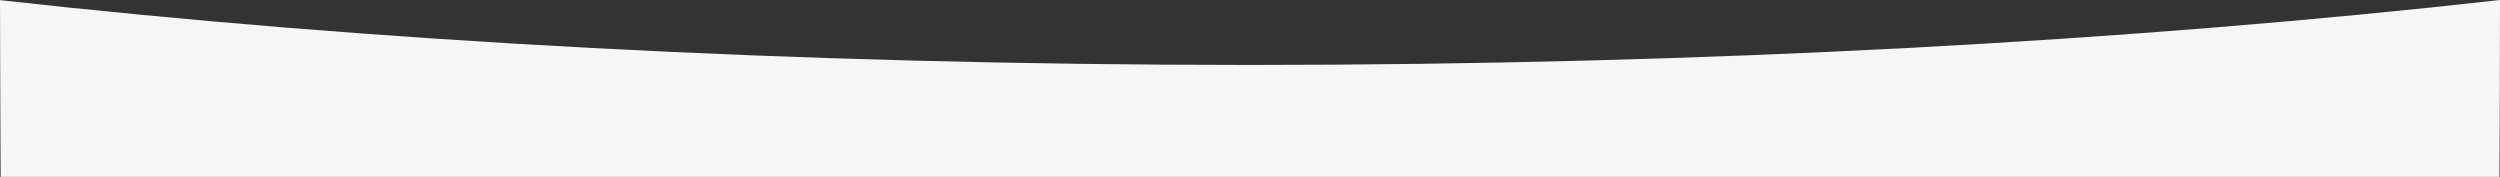 <?xml version="1.0" encoding="UTF-8"?> <!-- Generator: Adobe Illustrator 22.1.0, SVG Export Plug-In . SVG Version: 6.00 Build 0) --> <svg xmlns="http://www.w3.org/2000/svg" xmlns:xlink="http://www.w3.org/1999/xlink" id="Слой_1" x="0px" y="0px" viewBox="0 0 1920.9 135.9" style="enable-background:new 0 0 1920.9 135.9;" xml:space="preserve"><rect x="0" y="0" width="1920.9" height="135.9" fill="#333333" stroke="none"/> <style type="text/css"> .st0{fill:#F6F6F6;} </style> <g> <path class="st0" d="M1920.5,135.9c0,0,0.4-67.2,0.4-135.9c-283,31.8-611.1,49.9-960.9,49.9C610.5,49.9,282.8,31.8,0,0.1 c0,33.6,0.5,135.8,0.5,135.8L1920.5,135.9L1920.5,135.9z"></path> </g> </svg> 